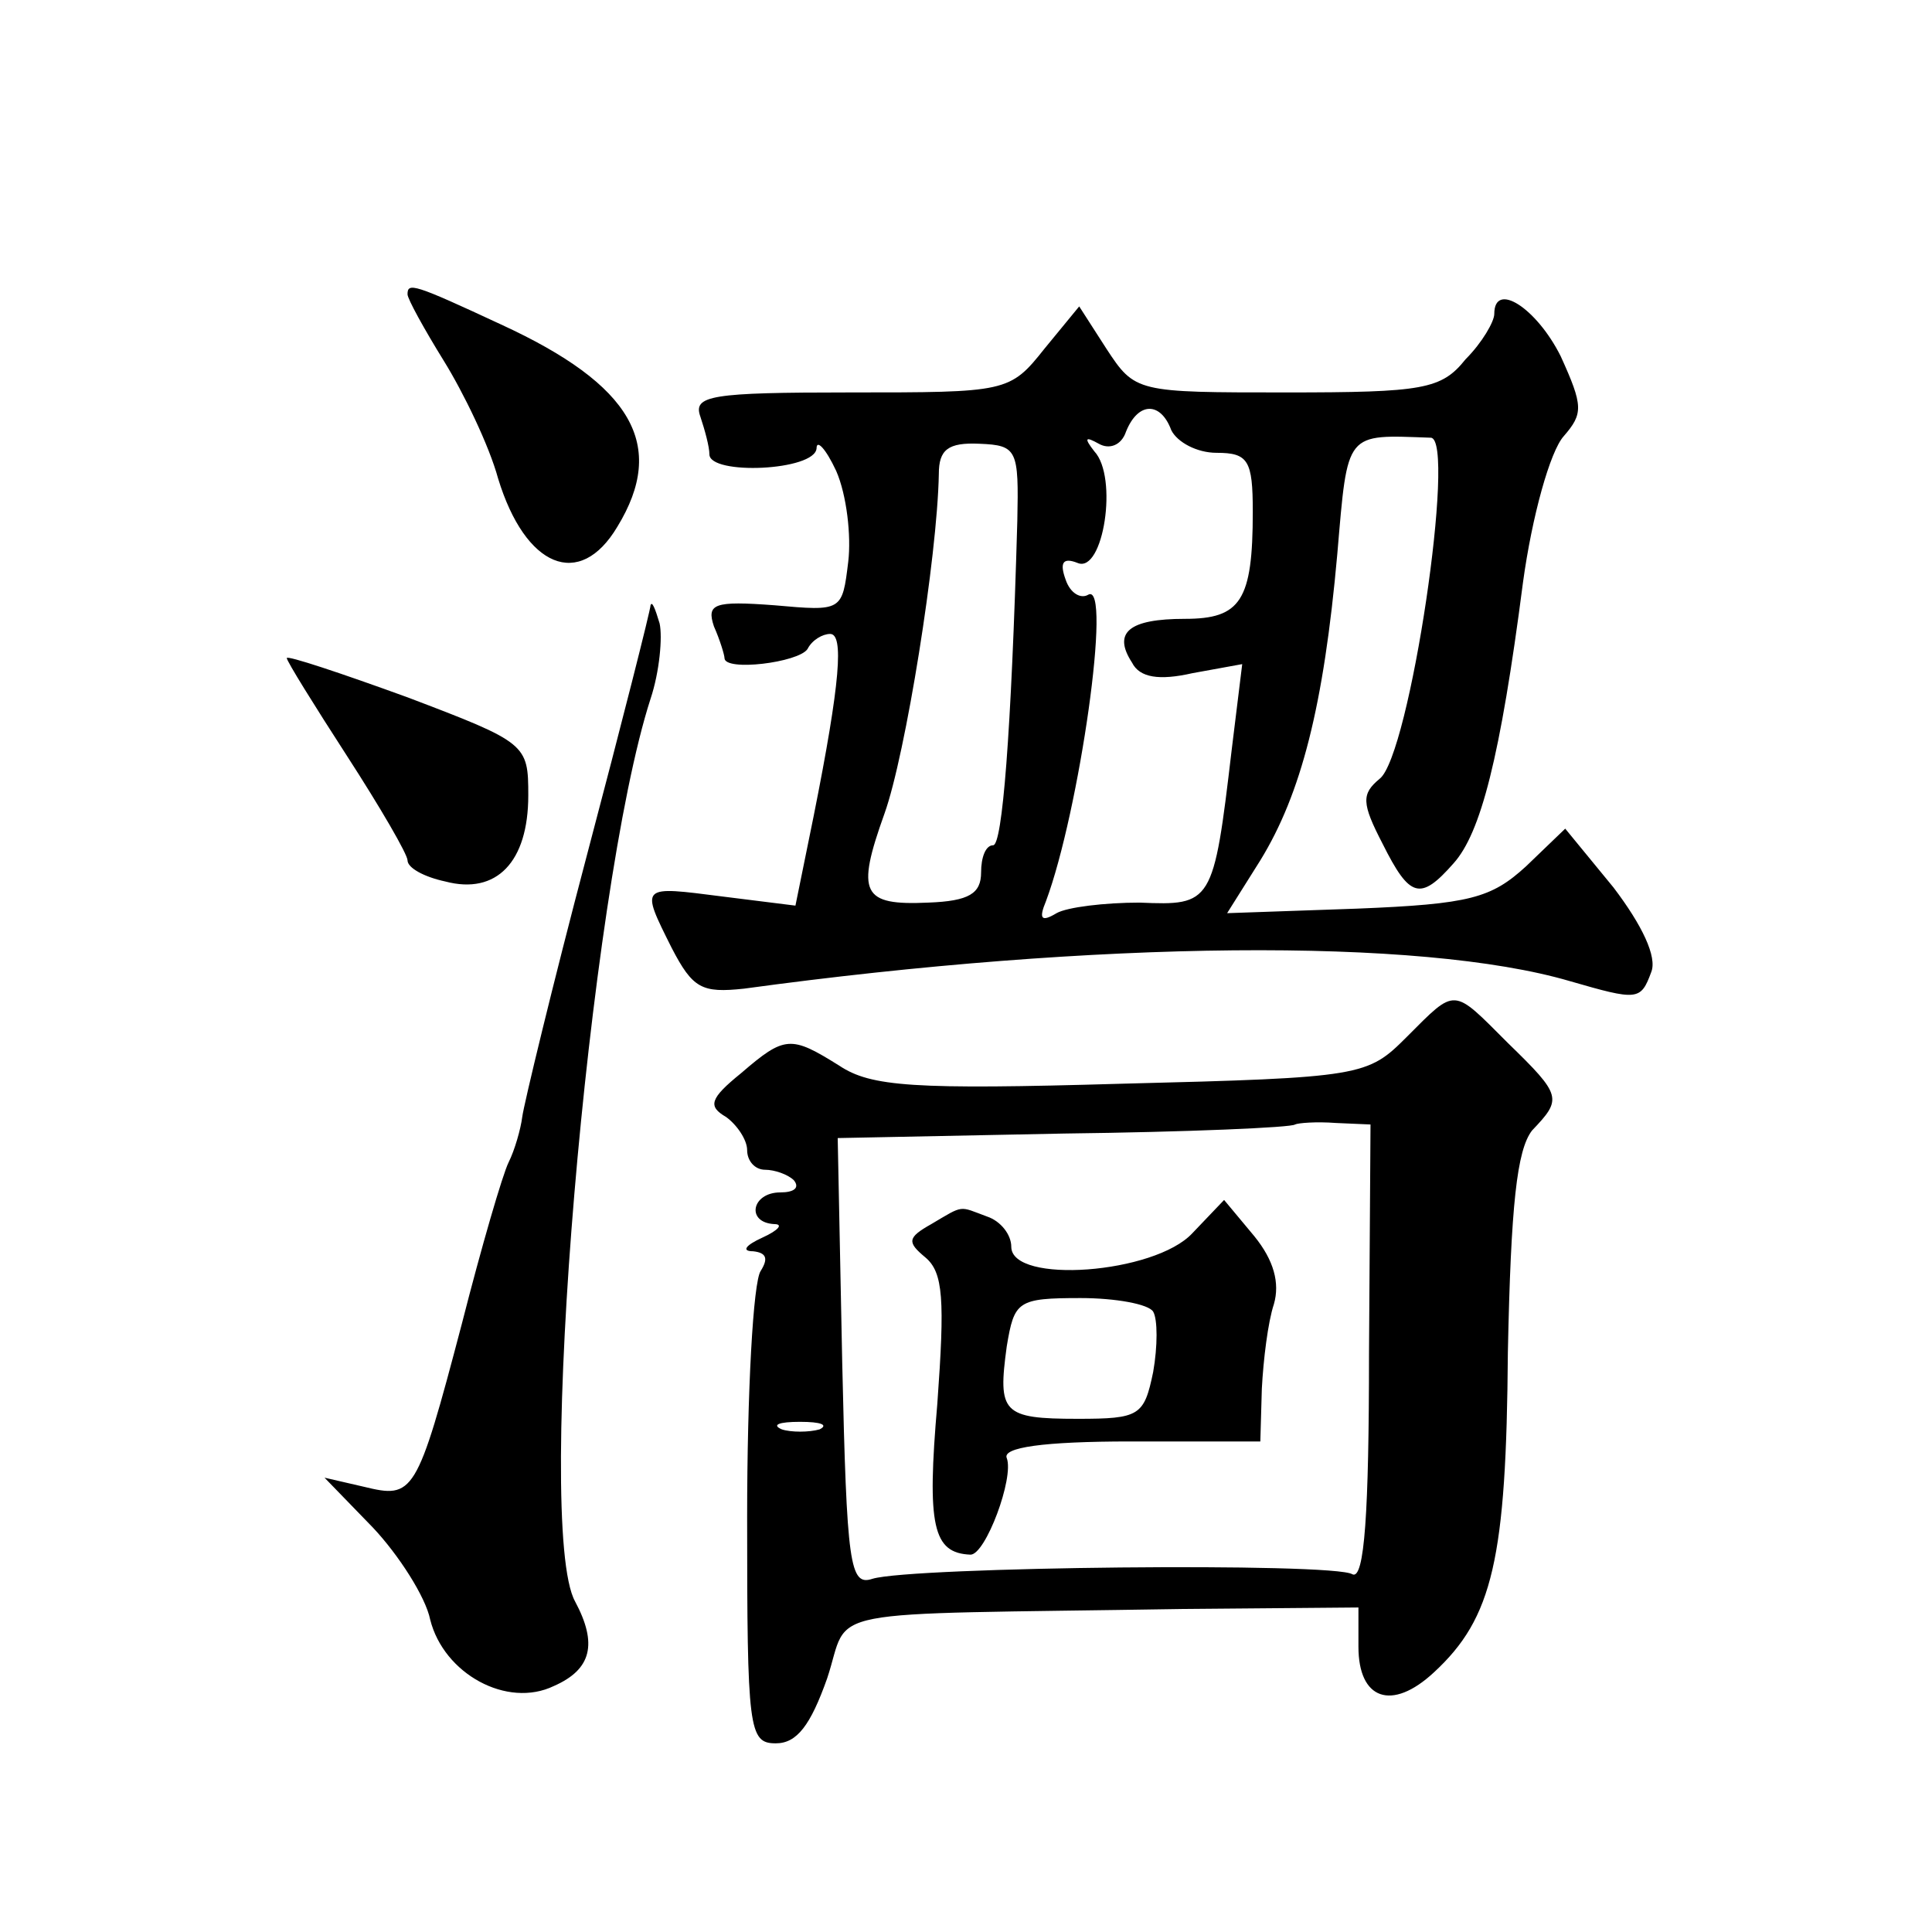 <?xml version="1.0" standalone="no"?>
<!DOCTYPE svg PUBLIC "-//W3C//DTD SVG 20010904//EN"
 "http://www.w3.org/TR/2001/REC-SVG-20010904/DTD/svg10.dtd">
<svg version="1.0" xmlns="http://www.w3.org/2000/svg"
 width="128pt" height="128pt" viewBox="0 0 128 128"
 preserveAspectRatio="xMidYMid meet">
<g transform="translate(0,128) scale(0.1,-0.1)"
fill="#0" stroke="none">
<path d="M270 1085 c0 -3 11 -23 24 -44 13 -21 30 -56 36 -78 18 -59 54 -74 79
-32 33 54 10 94 -77 134 -58 27 -62 28 -62 20z M692 1049 c-23 -29 -25 -29 -129
-29 -92 0 -104 -2 -99 -16 3 -9 6 -20 6 -25 0 -14 70 -11 71 4 0 6 6 0 13 -15 7
-16 10 -43 8 -60 -4 -33 -4 -33 -49 -29 -40 3 -45 1 -40 -14 4 -9 7 -19 7 -21 0
-9 49 -3 55 6 3 6 10 10 15 10 9 0 7 -31 -11 -121 l-12 -59 -48 6 c-55 7 -55 8
-34 -34 14 -27 20 -30 48 -27 234 32 448 34 547 5 45 -13 47 -13 54 6 4 10 -6 31
-25 56 l-32 39 -26 -25 c-23 -21 -37 -25 -112 -28 l-86 -3 22 35 c27 44 42 102
51 203 7 82 5 79 62 77 17 -1 -14 -211 -34 -226 -12 -10 -12 -16 2 -43 18 -36 25
-38 47 -13 18 20 31 70 46 186 6 44 18 87 27 97 13 15 13 20 -2 53 -16 32 -44 50
-44 28 0 -5 -8 -19 -19 -30 -16 -20 -28 -22 -119 -22 -99 0 -100 0 -119 29 l-18
28 -23 -28z m84 -54 c4 -8 17 -15 30 -15 21 0 24 -5 24 -39 0 -59 -8 -71 -45 -71
-37 0 -48 -9 -35 -29 5 -10 18 -12 40 -7 l33 6 -7 -57 c-12 -102 -13 -103 -61 -101
-23 0 -48 -3 -55 -7 -10 -6 -12 -4 -7 8 22 59 44 212 28 203 -5 -3 -12 1 -15 10
-4 11 -2 15 8 11 17 -7 27 57 11 74 -7 9 -6 10 3 5 7 -4 15 -1 18 8 8 20 23 20
30 1z m-102 -60 c-4 -142 -10 -215 -16 -215 -5 0 -8 -8 -8 -18 0 -14 -8 -19 -35
-20 -44 -2 -48 6 -29 59 14 39 35 170 36 225 0 16 6 21 27 20 25 -1 26 -4 25 -51z
M431 879 c0 -3 -19 -78 -42 -165 -23 -87 -42 -166 -43 -174 -1 -8 -5 -22 -9 -30
-4 -8 -18 -56 -31 -107 -30 -114 -32 -116 -65 -108 l-26 6 32 -33 c17 -18 35 -46
38 -61 9 -36 51 -59 82 -44 25 11 29 28 14 56 -27 49 9 471 50 598 6 18 8 41 6
50 -3 10 -5 15 -6 12z M190 844 c0 -2 18 -31 40 -65 22 -34 40 -65 40 -69 0 -5
11 -11 25 -14 34 -9 55 13 55 57 0 34 -1 35 -80 65 -44 16 -80 28 -80 26z M932
593 c-26 -26 -29 -27 -189 -31 -138 -4 -166 -2 -187 12 -32 20 -36 20 -65 -5 -21
-17 -22 -22 -10 -29 7 -5 14 -15 14 -22 0 -7 5 -13 12 -13 6 0 15 -3 19 -7 4 -5
0 -8 -9 -8 -19 0 -23 -20 -4 -21 6 0 3 -4 -8 -9 -11 -5 -14 -9 -6 -9 9 -1 10 -5
5 -13 -5 -7 -9 -80 -9 -163 0 -141 1 -150 19 -150 14 0 23 12 34 43 16 48 -12 42
235 46 l117 1 0 -26 c0 -35 22 -43 50 -17 39 36 48 75 49 212 2 98 6 134 16 147
20 21 20 23 -16 58 -37 37 -34 37 -67 4z m-25 -210 c0 -105 -3 -150 -11 -146 -12
8 -292 5 -318 -3 -15 -5 -17 9 -20 143 l-3 149 150 3 c82 1 151 4 153 6 2 1 14
2 27 1 l23 -1 -1 -152z m-364 -50 c-7 -2 -19 -2 -25 0 -7 3 -2 5 12 5 14 0 19 -2
13 -5z M617 469 c-16 -9 -16 -12 -4 -22 12 -10 13 -28 8 -97 -7 -81 -3 -99 22 -100
10 0 29 51 24 64 -3 7 24 11 82 11 l86 0 1 35 c1 19 4 44 8 56 4 14 0 29 -13 45
l-20 24 -21 -22 c-25 -27 -120 -34 -120 -9 0 8 -7 17 -16 20 -19 7 -15 8 -37 -5z
m147 -58 c3 -5 3 -23 0 -40 -6 -29 -9 -31 -50 -31 -50 0 -53 4 -47 48 5 30 7 32
49 32 23 0 45 -4 48 -9z"/>
</g>
</svg>
